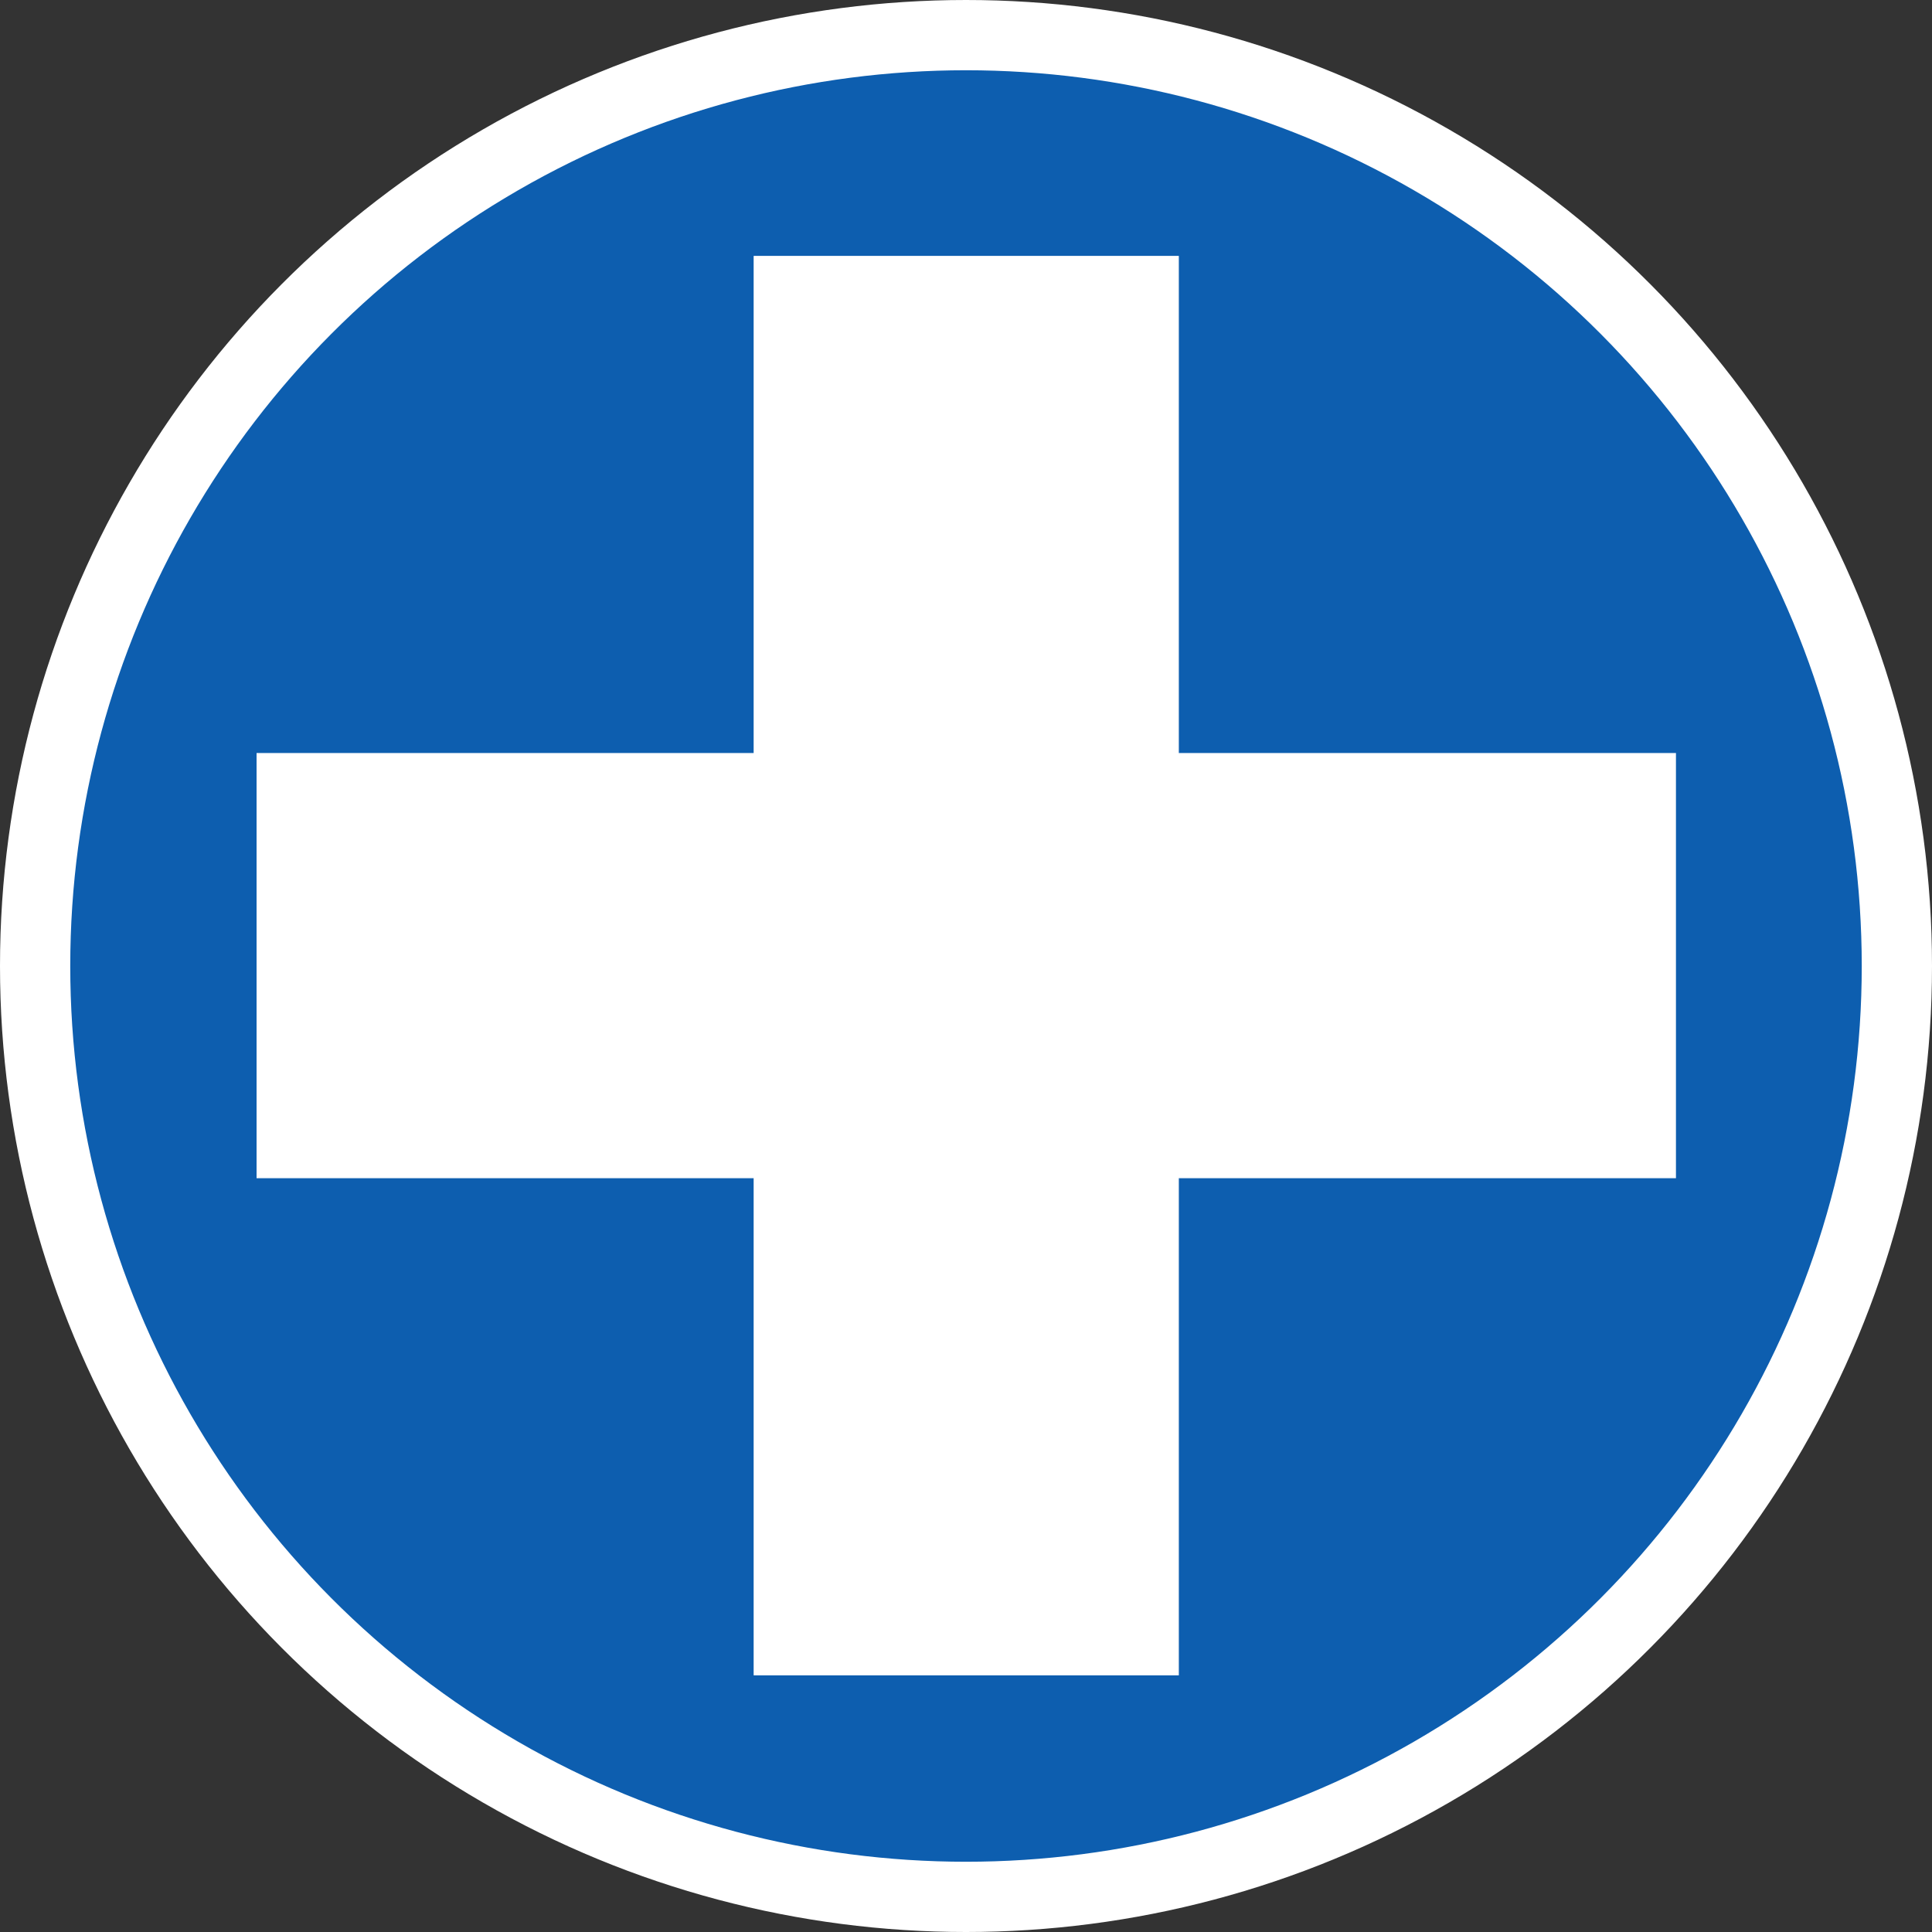 <?xml version="1.0" encoding="UTF-8" standalone="no"?>
<svg
   width="550"
   height="550"
   version="1.1"
   id="svg6"
   sodipodi:docname="Logo_of_Freethinkers'_Party.svg"
   inkscape:version="1.2.2 (732a01da63, 2022-12-09)"
   xmlns:inkscape="http://www.inkscape.org/namespaces/inkscape"
   xmlns:sodipodi="http://sodipodi.sourceforge.net/DTD/sodipodi-0.dtd"
   xmlns="http://www.w3.org/2000/svg"
   xmlns:svg="http://www.w3.org/2000/svg">
  <rect width="100%" height="100%" fill="#333333" stroke="none"/>
  <defs
     id="defs10" />
  <sodipodi:namedview
     id="namedview8"
     pagecolor="#ffffff"
     bordercolor="#666666"
     borderopacity="1.0"
     inkscape:showpageshadow="2"
     inkscape:pageopacity="0.0"
     inkscape:pagecheckerboard="0"
     inkscape:deskcolor="#d1d1d1"
     showgrid="false"
     inkscape:zoom="1.4166667"
     inkscape:cx="232.58824"
     inkscape:cy="275.29412"
     inkscape:window-width="1920"
     inkscape:window-height="1007"
     inkscape:window-x="-9"
     inkscape:window-y="-9"
     inkscape:window-maximized="1"
     inkscape:current-layer="svg6" />
  <circle
     cx="275"
     cy="275"
     r="265"
     fill="#0d5eaf"
     stroke="#ffffff"
     stroke-linecap="round"
     stroke-width="20"
     id="circle2" />
  <path
     d="M 214.7,73 V 214.52 H 73.19 V 335.26 H 214.7 V 476.78 H 335.44 V 335.26 H 476.96 V 214.52 H 335.44 V 73 Z"
     fill="#ffffff"
     stroke="#ffffff"
     stroke-linecap="round"
     stroke-width="0.3"
     id="path4" />
</svg>
